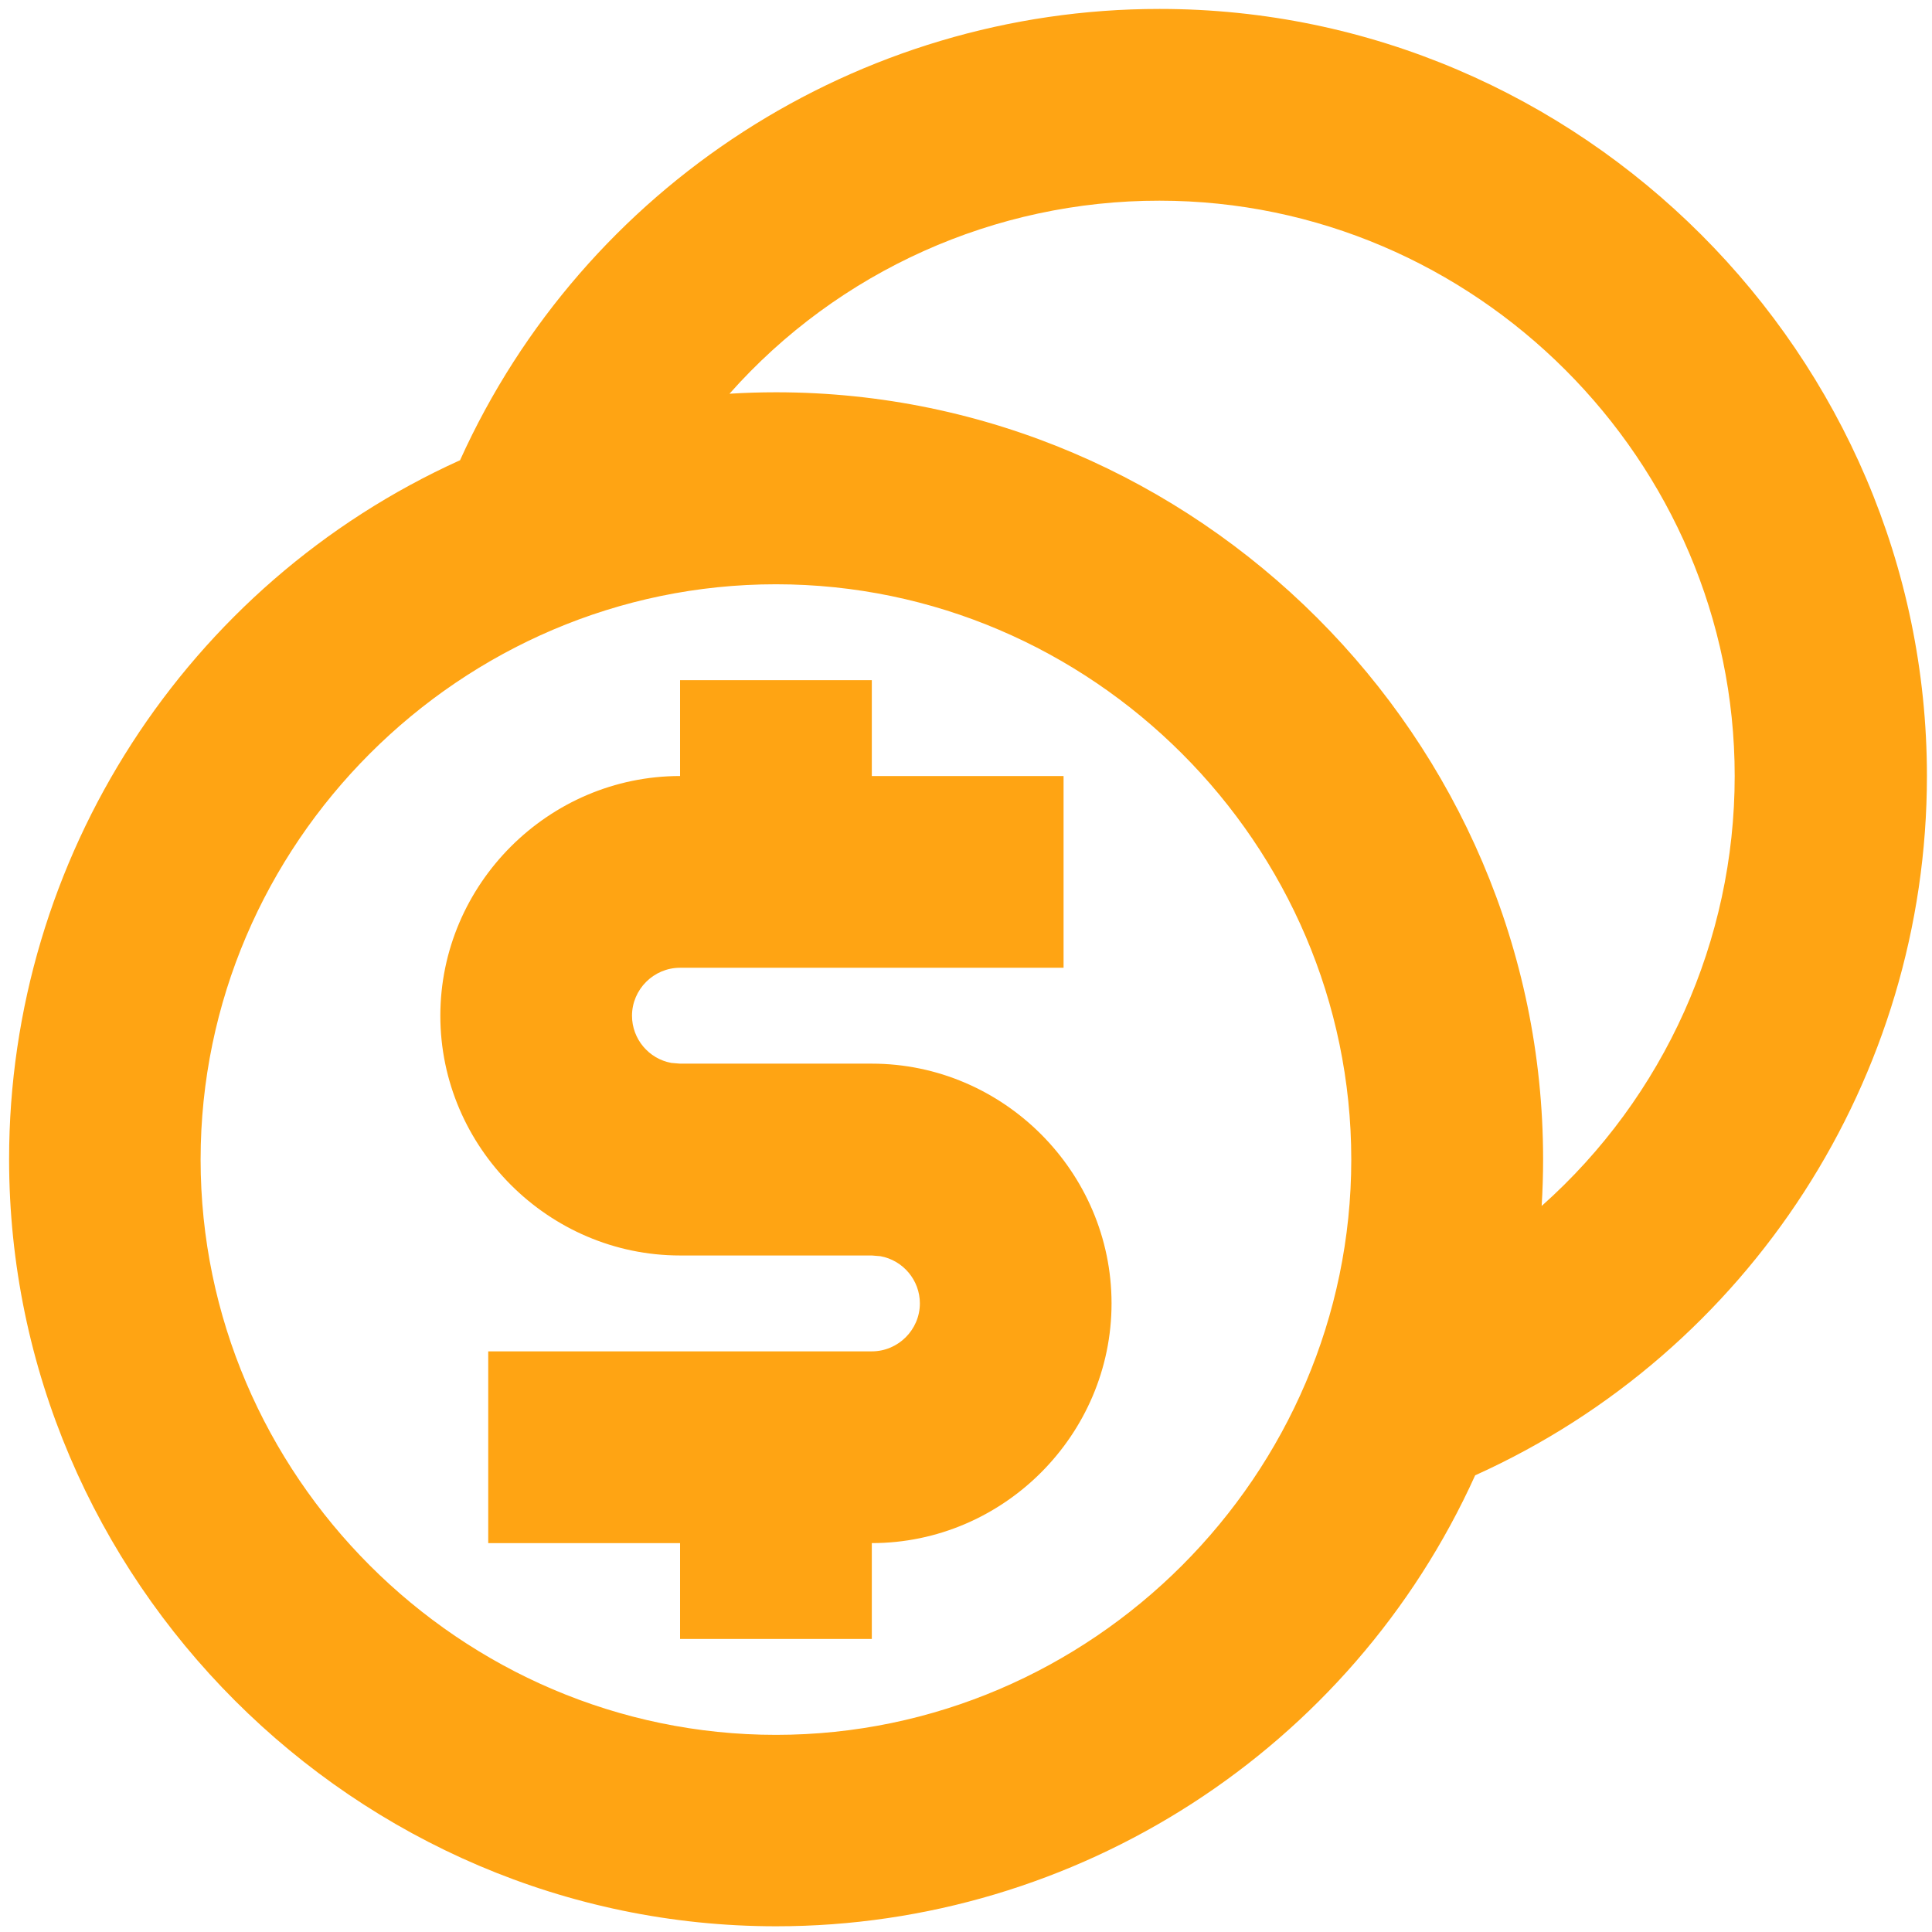 <?xml version="1.0" encoding="UTF-8" standalone="no"?><!DOCTYPE svg PUBLIC "-//W3C//DTD SVG 1.1//EN" "http://www.w3.org/Graphics/SVG/1.1/DTD/svg11.dtd"><svg width="100%" height="100%" viewBox="0 0 24 24" version="1.1" xmlns="http://www.w3.org/2000/svg" xmlns:xlink="http://www.w3.org/1999/xlink" xml:space="preserve" xmlns:serif="http://www.serif.com/" style="fill-rule:evenodd;clip-rule:evenodd;stroke-linejoin:round;stroke-miterlimit:2;"><path d="M14.403,0.111c0.002,-0 0.003,-0 0.005,-0c5.228,-0 9.529,4.301 9.529,9.529c0,3.74 -2.202,7.149 -5.612,8.687c-1.54,3.404 -4.946,5.602 -8.683,5.602c-5.227,-0 -9.529,-4.302 -9.529,-9.529c0,-3.737 2.198,-7.143 5.602,-8.683c1.54,-3.407 4.949,-5.607 8.688,-5.606Zm-4.764,7.147c-3.921,-0 -7.147,3.226 -7.147,7.146c-0,3.921 3.226,7.147 7.147,7.147c3.92,0 7.147,-3.226 7.147,-7.147c-0,-3.92 -3.227,-7.146 -7.147,-7.146Zm1.191,1.191l-0,1.191l2.382,-0l0,2.382l-4.764,0c-0.001,0 -0.001,0 -0.001,0c-0.327,0 -0.596,0.269 -0.596,0.596c-0,0.287 0.207,0.535 0.489,0.586l0.108,0.009l2.382,0c1.634,0 2.978,1.345 2.978,2.978c-0,1.634 -1.344,2.978 -2.978,2.978l-0,1.191l-2.382,0l-0,-1.191l-2.383,0l0,-2.382l4.765,-0c0,-0 0.001,-0 0.001,-0c0.327,-0 0.596,-0.269 0.596,-0.596c-0,-0.287 -0.208,-0.535 -0.49,-0.586l-0.107,-0.009l-2.382,-0c-1.634,-0 -2.978,-1.345 -2.978,-2.978c-0,-1.634 1.344,-2.978 2.978,-2.978l-0,-1.191l2.382,-0Zm3.573,-5.956c-2.04,-0.002 -3.987,0.871 -5.341,2.398c0.193,-0.012 0.385,-0.018 0.578,-0.018c5.227,0 9.529,4.302 9.529,9.529c-0,0.193 -0.006,0.386 -0.018,0.579c1.525,-1.356 2.398,-3.301 2.398,-5.341c0,-3.921 -3.225,-7.147 -7.146,-7.147Z" style="fill:#ffa413;fill-rule:nonzero;"/></svg>